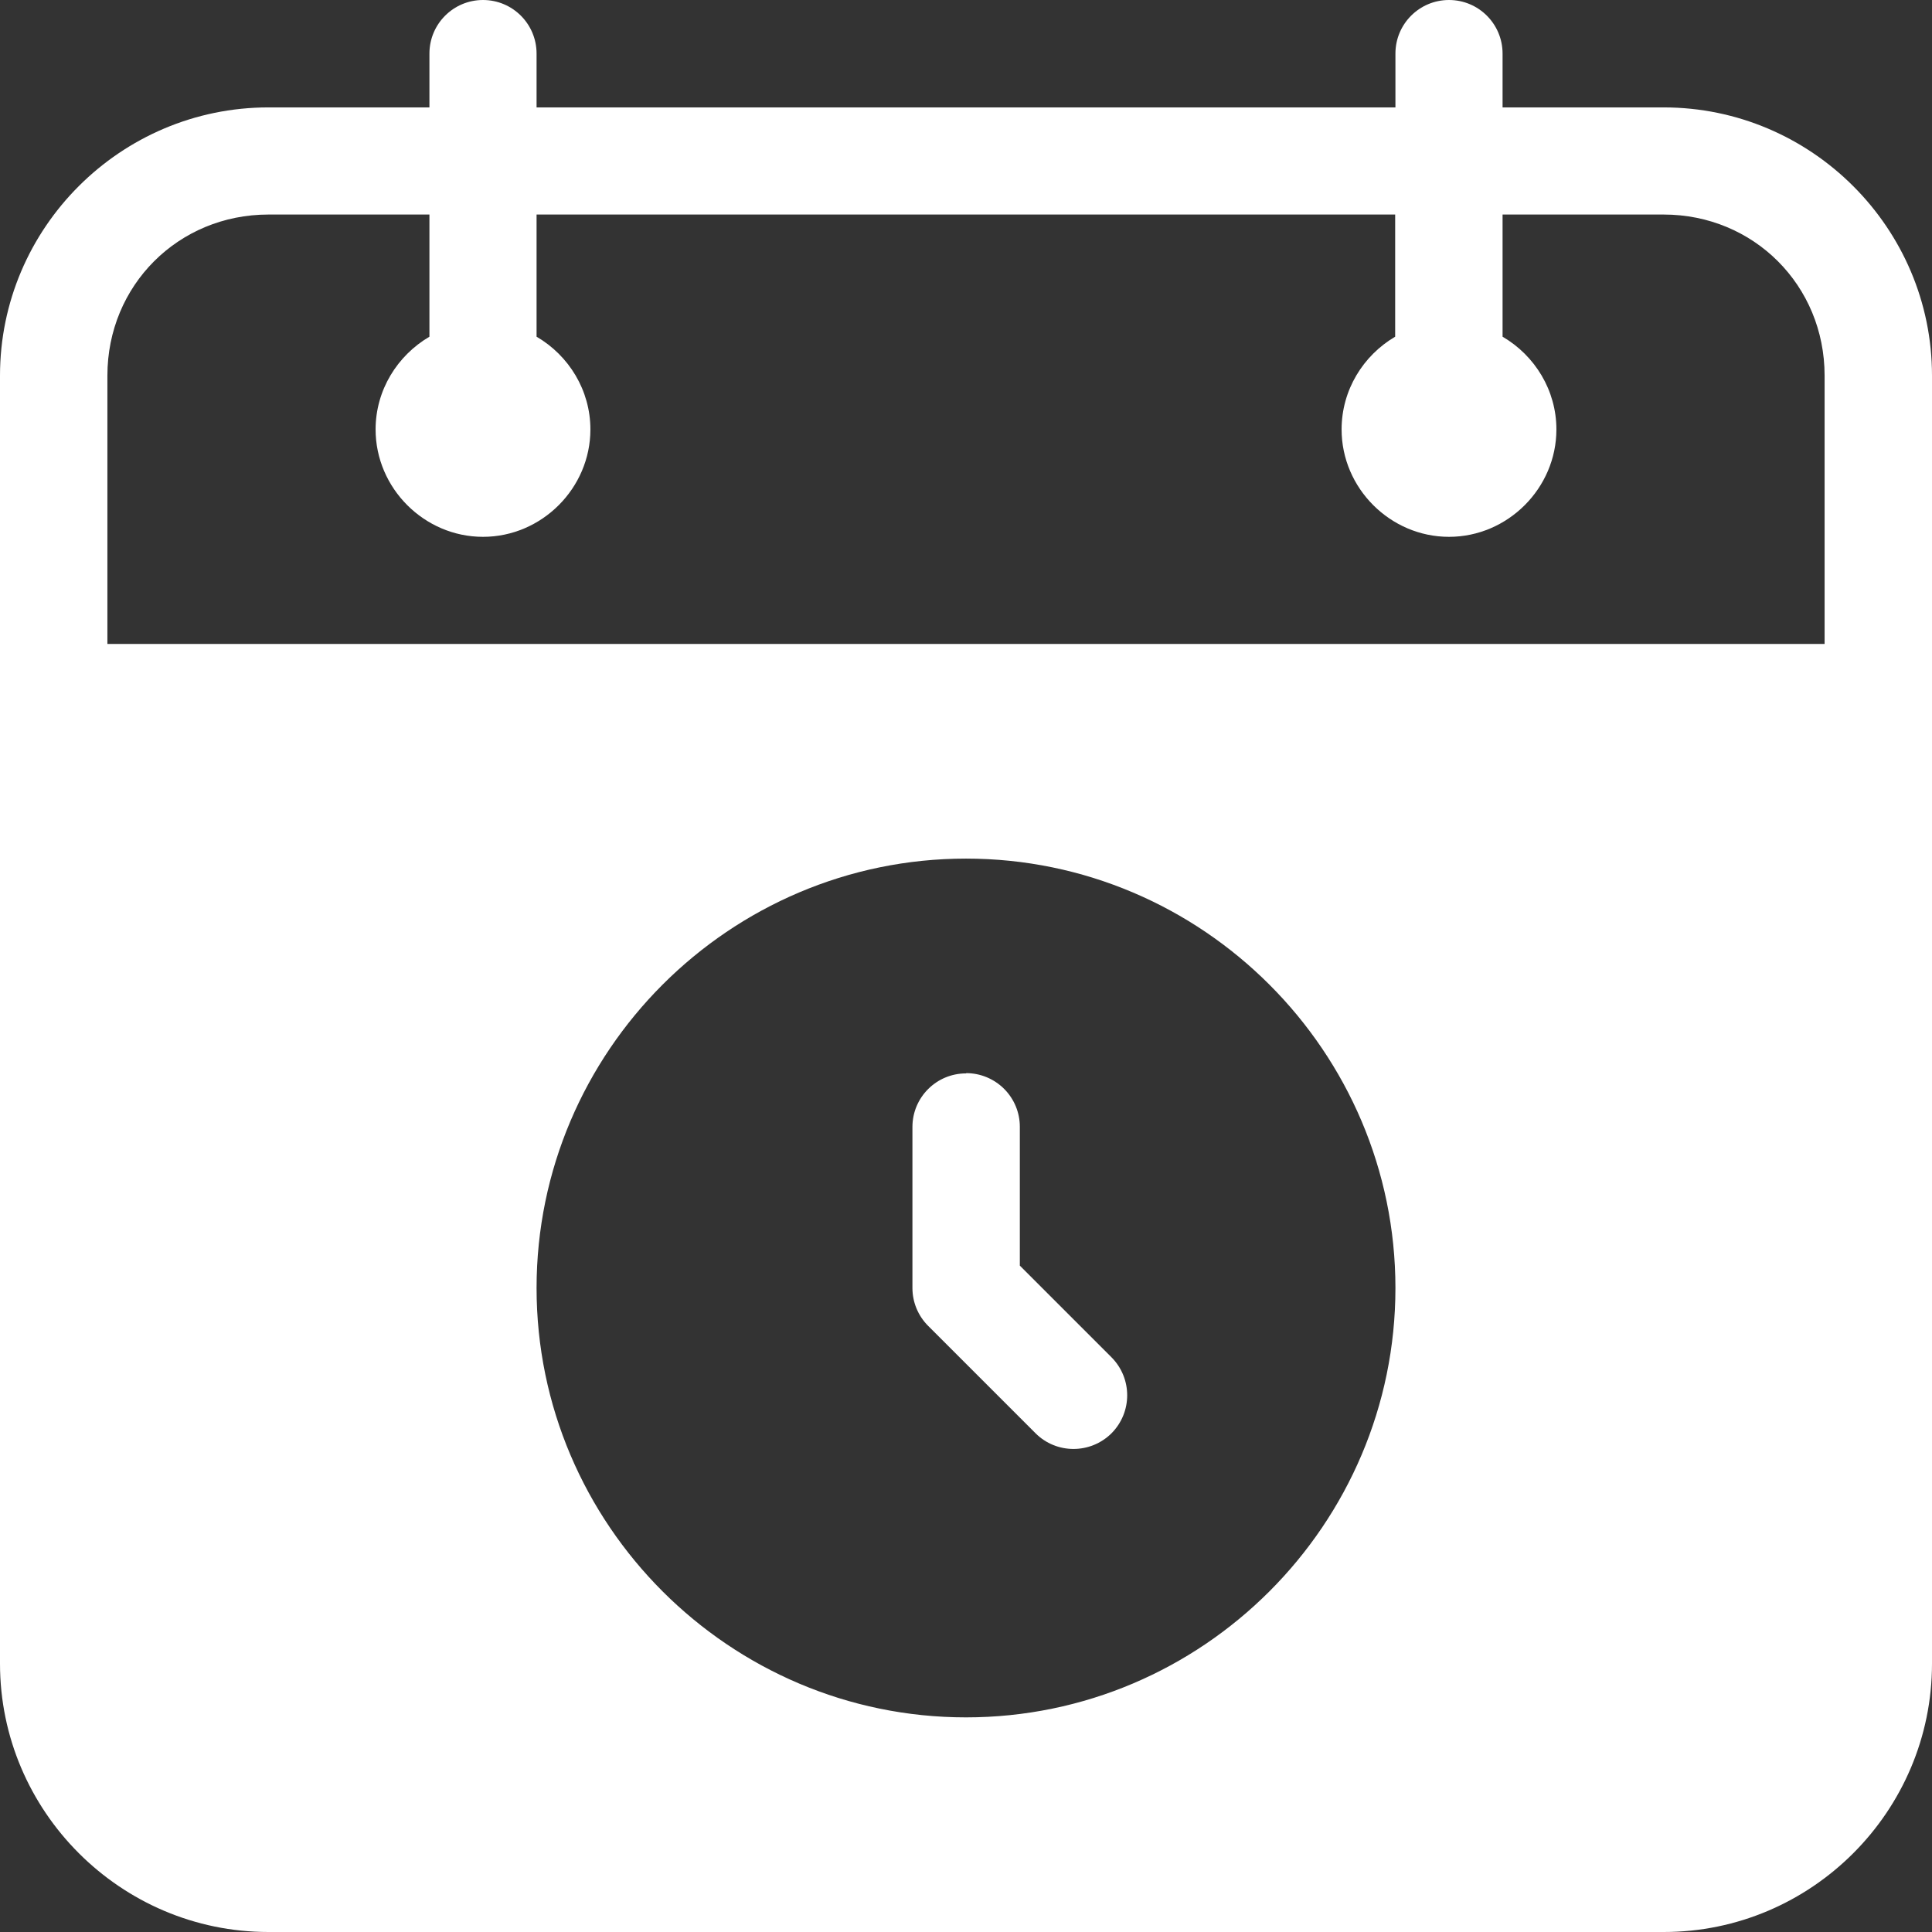 <svg xmlns="http://www.w3.org/2000/svg" width="22" height="22" viewBox="0 0 22 22" fill="none"><rect x="0" y="0" width="22" height="22" fill="#333333" stroke="none"/><path d="M5.5 0C5.163 0 4.89 0.273 4.89 0.61V1.223H3.057C1.373 1.223 0 2.596 0 4.277V18.944C0 20.624 1.373 22 3.057 22H18.946C20.627 22 22 20.627 22 18.944V4.277C22 2.596 20.627 1.223 18.944 1.223H17.11V0.61C17.11 0.273 16.837 0 16.5 0C16.163 0 15.89 0.273 15.89 0.61V1.223H6.11V0.61C6.11 0.273 5.837 0 5.5 0ZM3.057 2.443H4.89V3.834C4.526 4.048 4.277 4.441 4.277 4.89C4.277 5.559 4.831 6.113 5.5 6.113C6.169 6.113 6.723 5.559 6.723 4.89C6.723 4.444 6.477 4.048 6.11 3.834V2.443H15.887V3.834C15.523 4.048 15.277 4.441 15.277 4.89C15.277 5.559 15.831 6.113 16.5 6.113C17.169 6.113 17.723 5.559 17.723 4.89C17.723 4.444 17.477 4.048 17.11 3.834V2.443H18.944C19.97 2.443 20.777 3.25 20.777 4.277V7.333H1.223V4.277C1.223 3.25 2.03 2.443 3.057 2.443ZM11 9.777C13.693 9.777 15.89 11.974 15.89 14.667C15.89 17.36 13.693 19.556 11 19.556C8.307 19.556 6.11 17.36 6.11 14.667C6.11 11.974 8.307 9.777 11 9.777Z" fill="white"></path><path d="M11 12.223C10.663 12.223 10.39 12.496 10.39 12.833V14.667C10.39 14.828 10.454 14.983 10.569 15.098L11.792 16.321C12.03 16.559 12.417 16.559 12.657 16.321C12.895 16.081 12.895 15.696 12.657 15.456L11.613 14.412V12.83C11.613 12.669 11.549 12.514 11.434 12.399C11.32 12.285 11.164 12.22 11.003 12.22L11 12.223Z" fill="white"></path></svg>